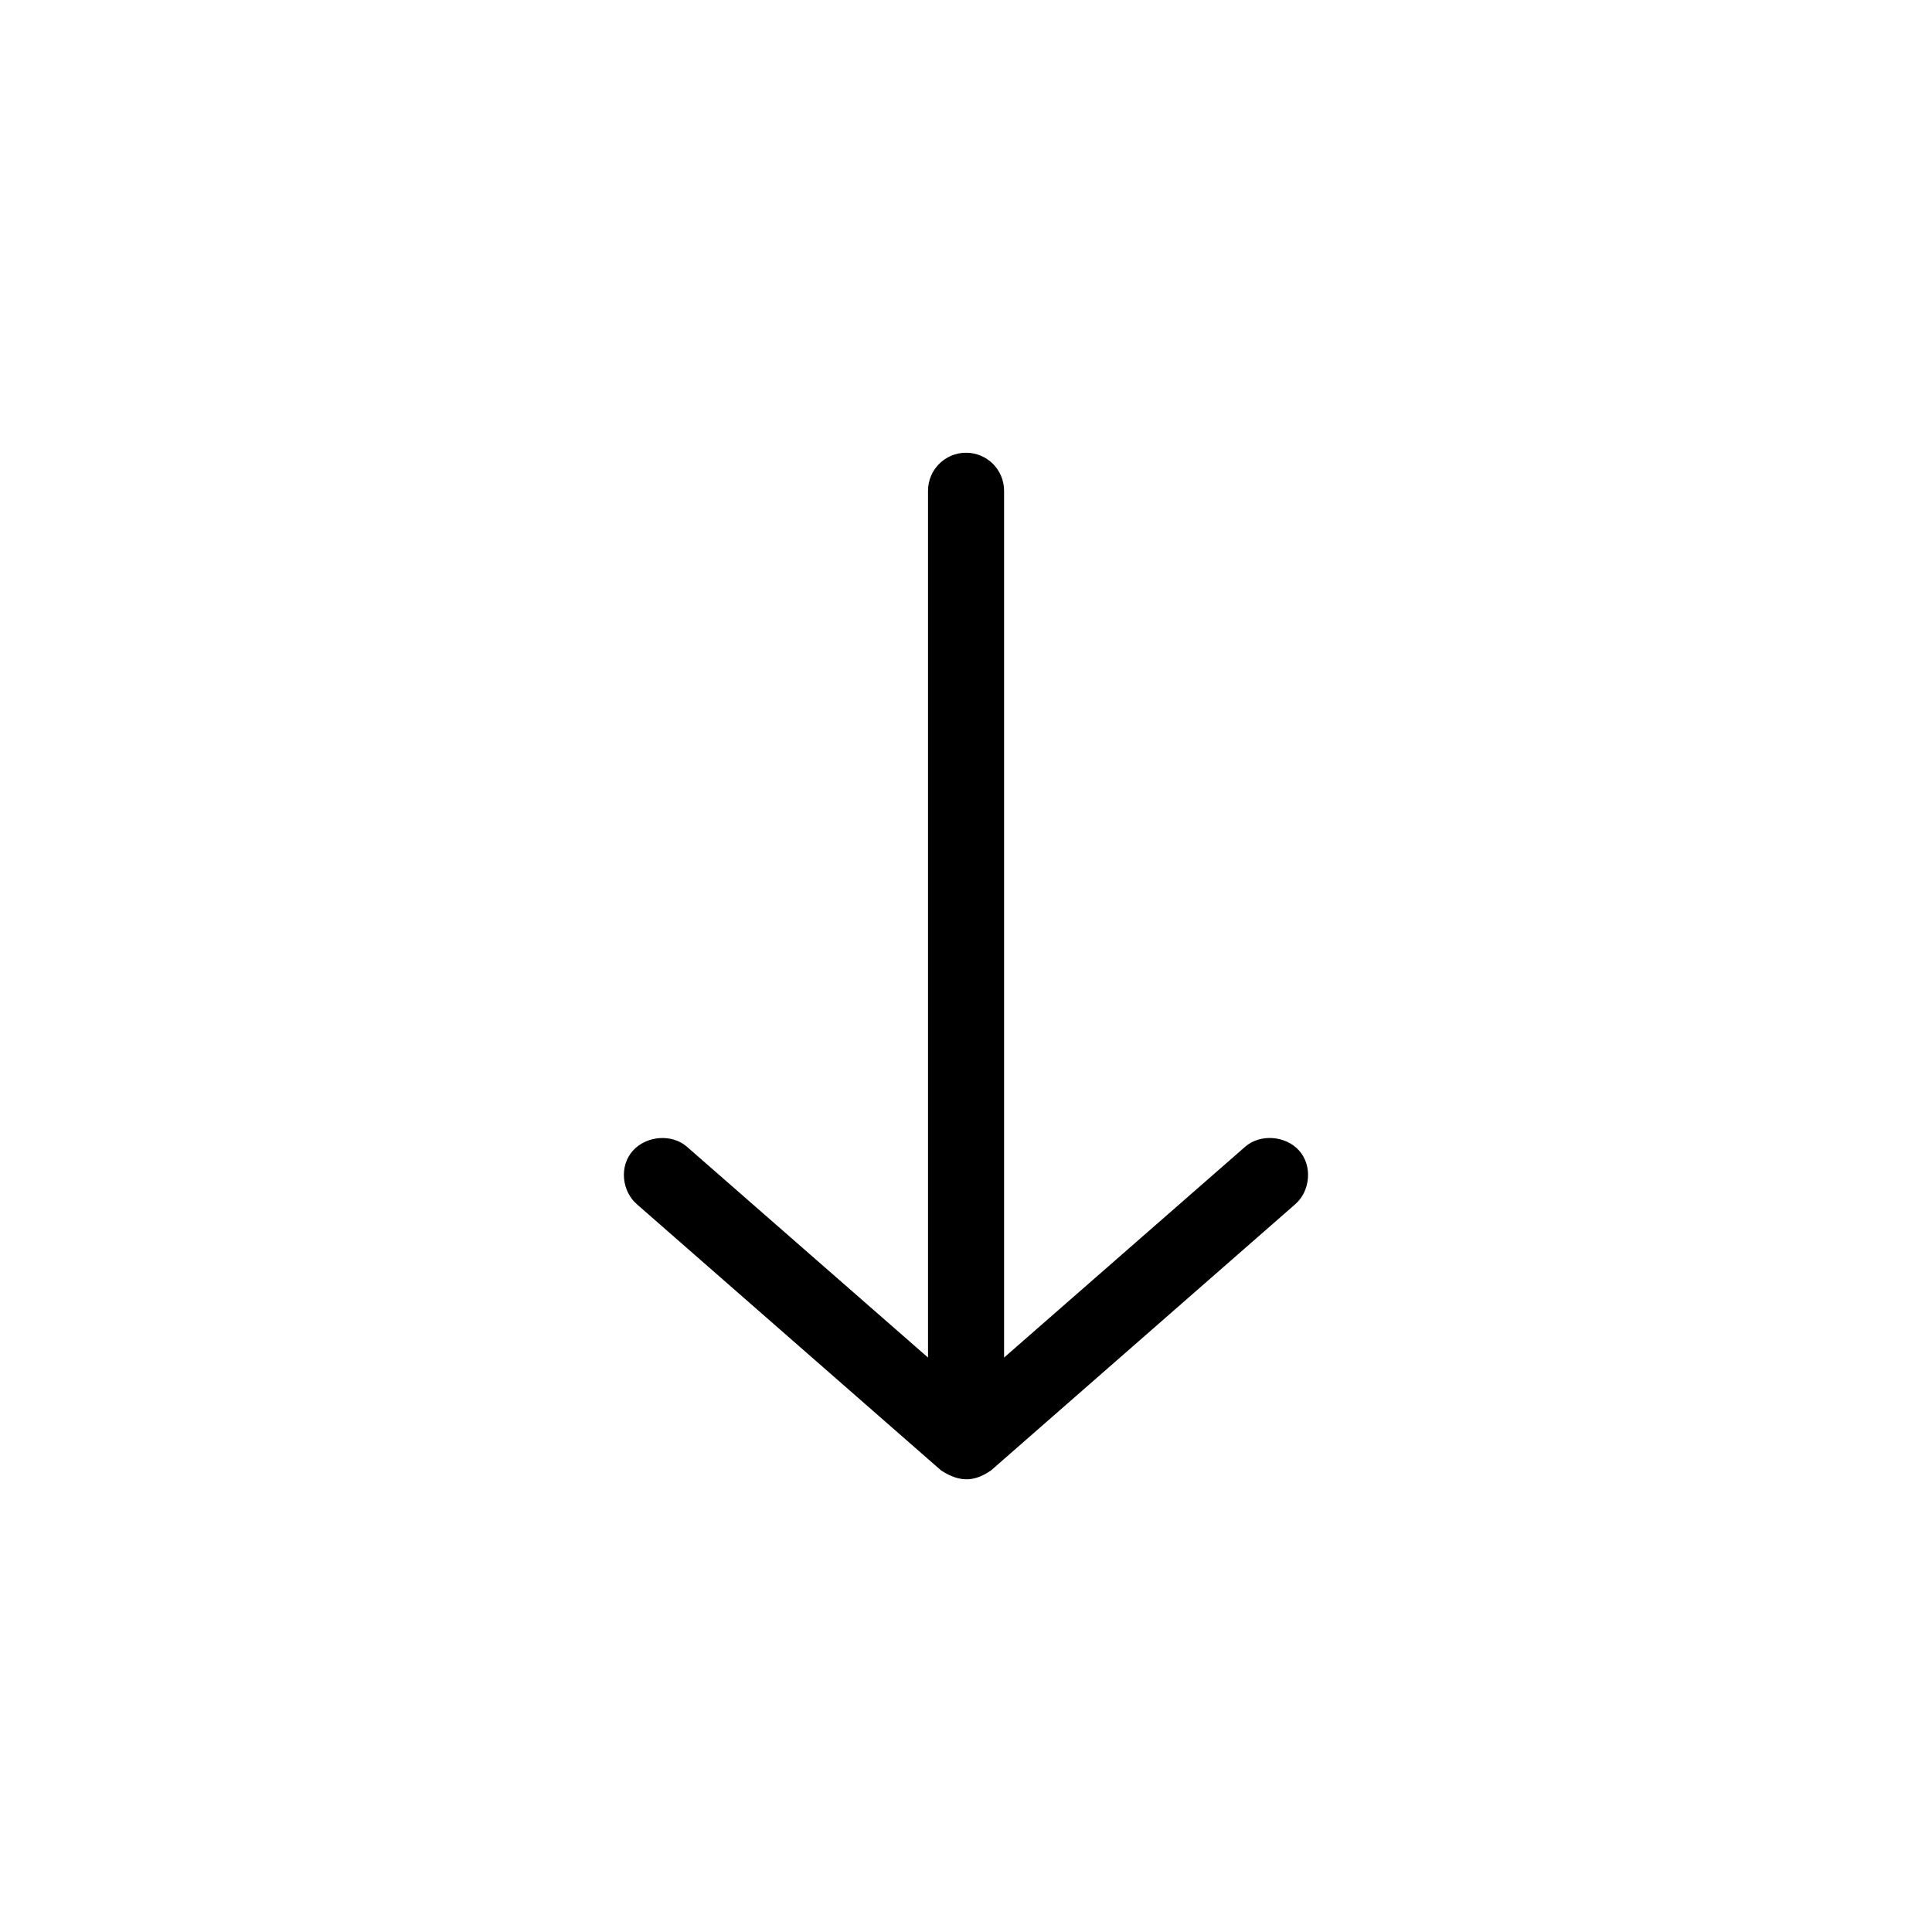 <?xml version="1.0" encoding="UTF-8"?>
<!-- Uploaded to: ICON Repo, www.svgrepo.com, Generator: ICON Repo Mixer Tools -->
<svg fill="#000000" width="800px" height="800px" version="1.1" viewBox="144 144 512 512" xmlns="http://www.w3.org/2000/svg">
 <path d="m406.63 533.68 80.609-70.535c4-3.461 4.664-10.191 1.023-14.25-3.531-3.938-10.254-4.484-14.25-1.023l-63.922 55.895v-229.71c0-5.566-4.512-10.078-10.078-10.078s-10.078 4.512-10.078 10.078v229.71l-63.922-55.895c-3.996-3.465-10.684-2.887-14.25 1.023-3.738 4.098-2.973 10.789 1.023 14.25l80.609 70.535c5.258 3.426 9.133 2.828 13.227 0z"/>
</svg>